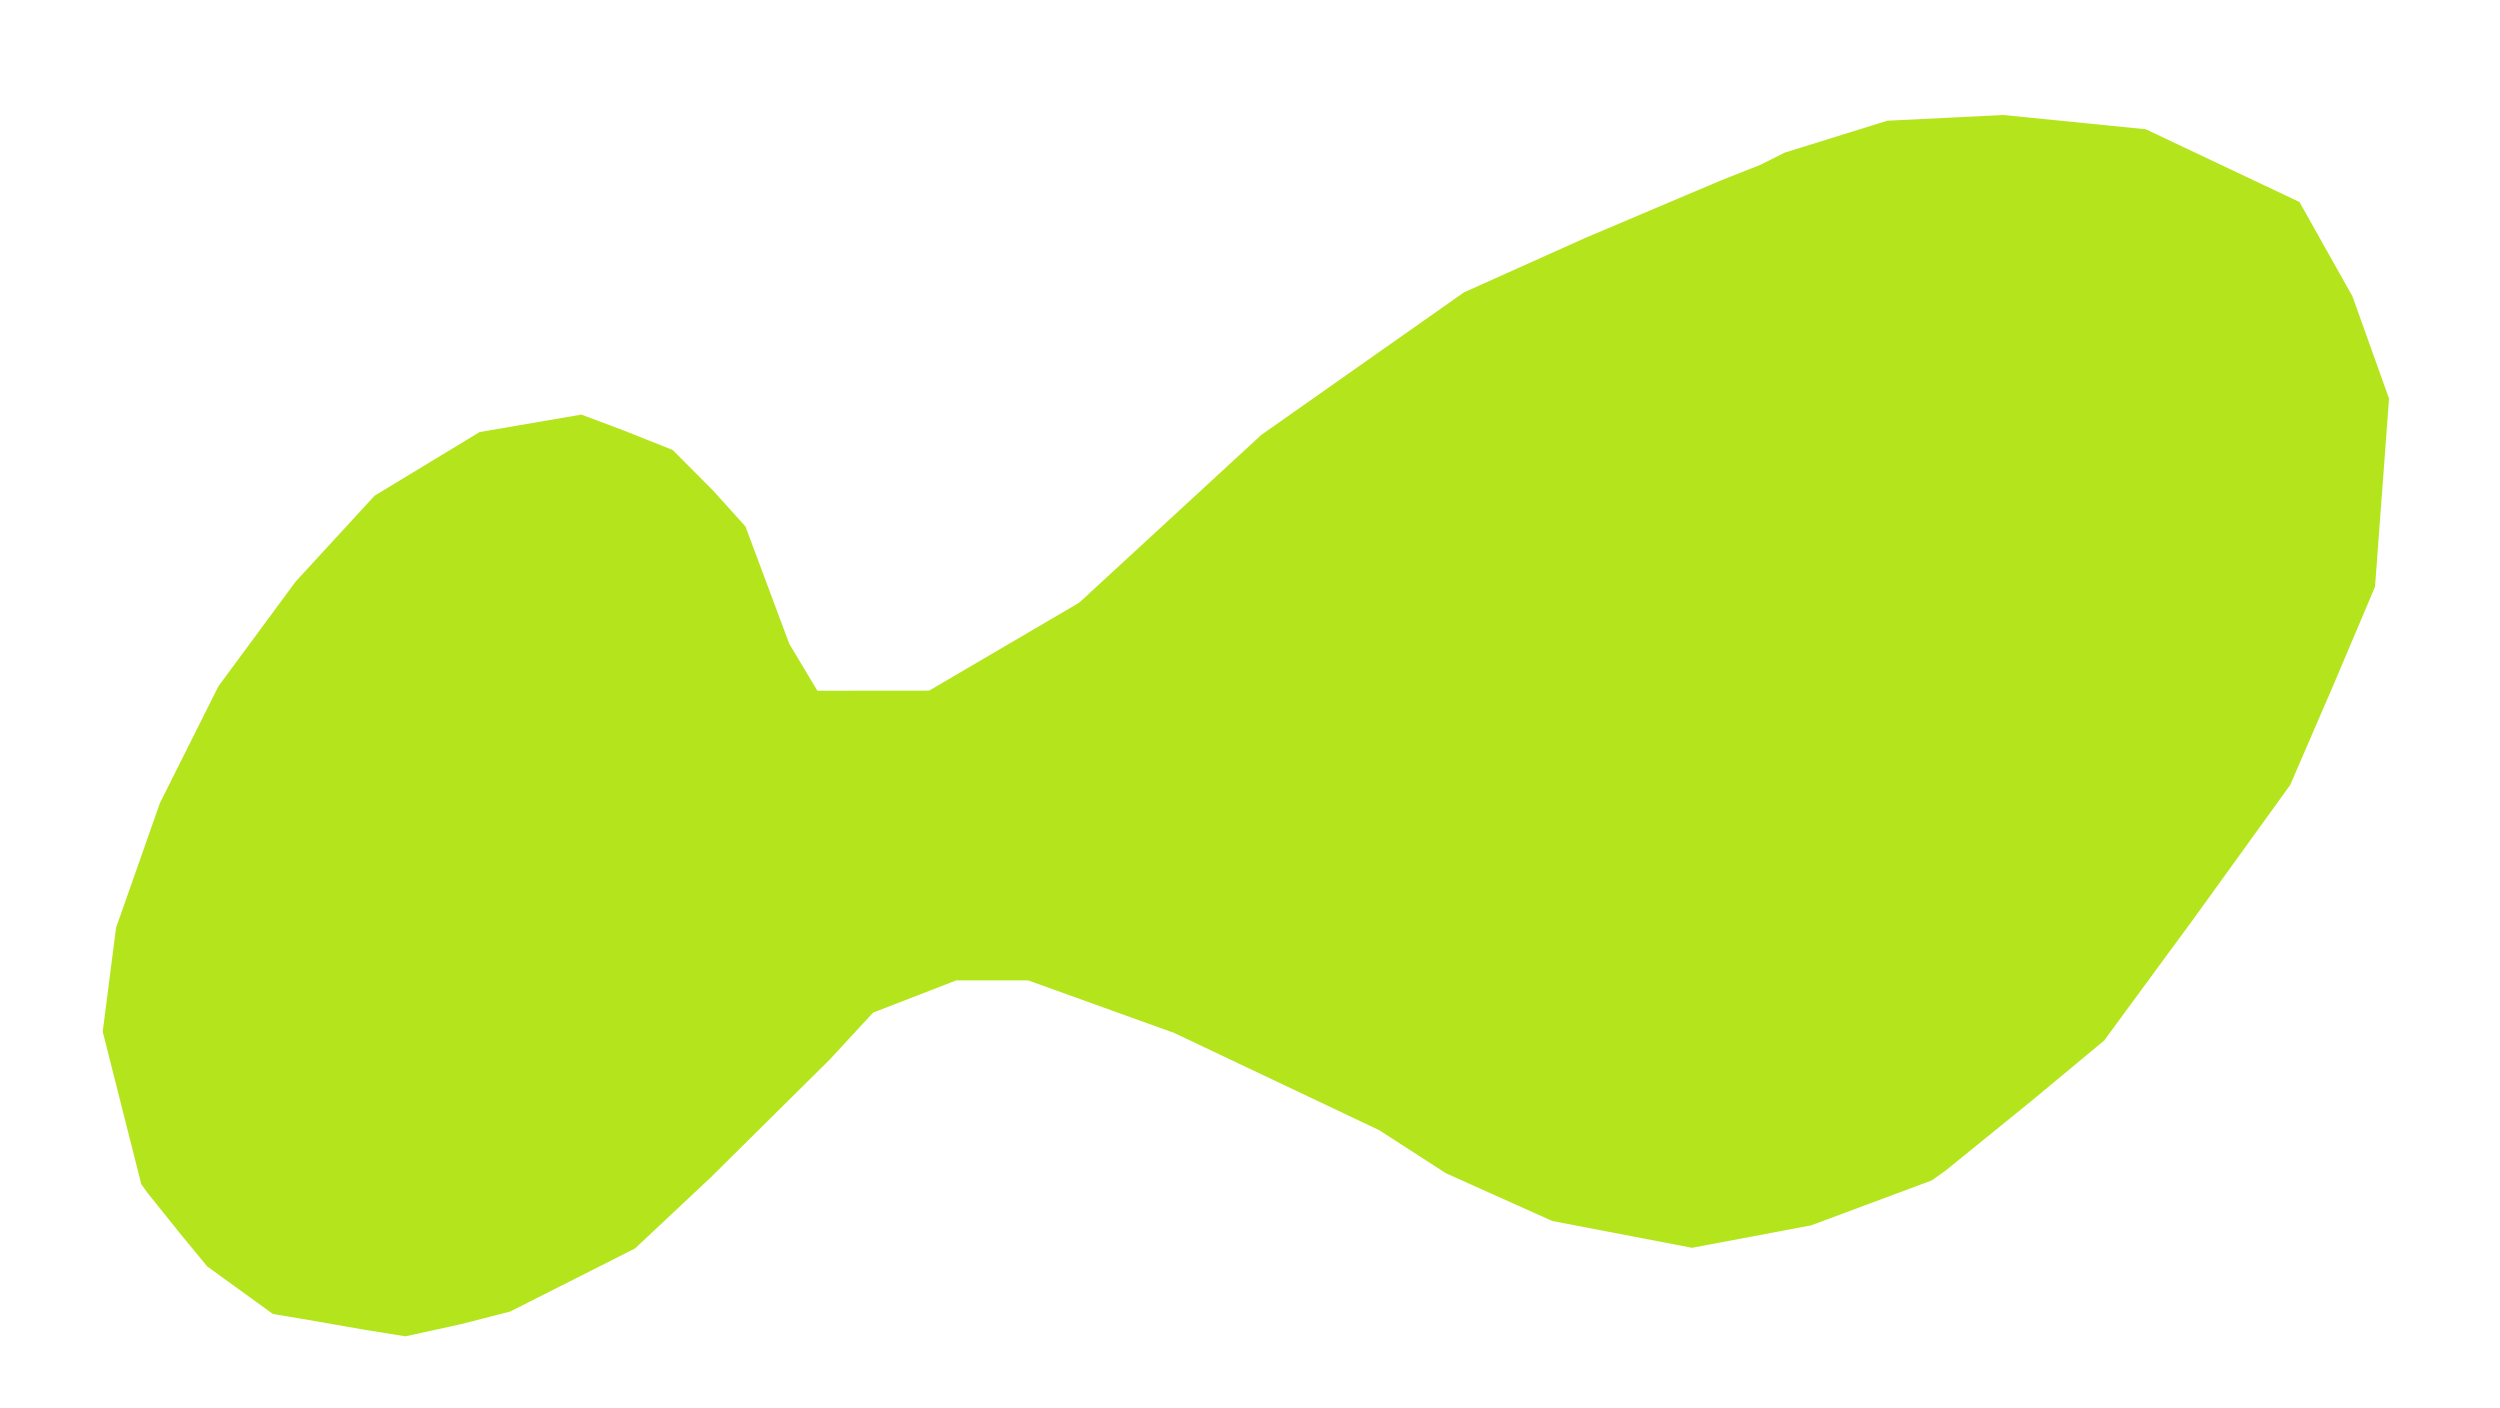 <?xml version="1.0" encoding="UTF-8" standalone="no"?>
<svg
   xmlns:dc="http://purl.org/dc/elements/1.1/"
   xmlns:cc="http://creativecommons.org/ns#"
   xmlns:rdf="http://www.w3.org/1999/02/22-rdf-syntax-ns#"
   xmlns:svg="http://www.w3.org/2000/svg"
   xmlns="http://www.w3.org/2000/svg"
   xmlns:sodipodi="http://sodipodi.sourceforge.net/DTD/sodipodi-0.dtd"
   xmlns:inkscape="http://www.inkscape.org/namespaces/inkscape"
   version="1.1"
   id="Layer_1"
   x="0px"
   y="0px"
   width="561"
   height="316"
   viewBox="0 0 561 316"
   enable-background="new 0 0 578 462"
   xml:space="preserve"
   inkscape:version="0.91 r13725"
   sodipodi:docname="Evolution.svg"><defs
     id="defs6" /><sodipodi:namedview
     pagecolor="#ffffff"
     bordercolor="#666666"
     borderopacity="1"
     objecttolerance="10"
     gridtolerance="10"
     guidetolerance="10"
     inkscape:pageopacity="0"
     inkscape:pageshadow="2"
     inkscape:window-width="1366"
     inkscape:window-height="705"
     id="namedview4"
     showgrid="false"
     borderlayer="true"
     inkscape:showpageshadow="false"
     inkscape:zoom="1.756329113924051"
     inkscape:cx="280.4999999999999"
     inkscape:cy="158"
     inkscape:window-x="-8"
     inkscape:window-y="-8"
     inkscape:window-maximized="1"
     inkscape:current-layer="Layer_1"
     fit-margin-top="0"
     fit-margin-left="0"
     fit-margin-right="0"
     fit-margin-bottom="0"
     showguides="false"
     inkscape:guide-bbox="true"
     showborder="true" /><path
     style="fill:#b4e51c"
     d="m 91,299.87 -9,-1.442 -14.129,-2.462 -6.629,-1.106 -7.371,-5.336 -7.371,-5.336 -6,-7.282 -7.396,-9.222 -1.396,-1.94 -4.329,-17.122 -4.329,-17.122 1.495,-11.651 1.495,-11.651 4.929,-14.011 4.929,-14.011 6.561,-13.093 6.561,-13.093 8.664,-11.745 8.664,-11.745 8.852,-9.628 8.852,-9.628 11.787,-7.146 11.787,-7.146 11.414,-1.958 11.414,-1.958 9.437,3.535 11.059,4.403 8.974,9.01 7.352,8.142 4.925,13.187 4.925,13.187 3.148,5.25 3.148,5.25 12.539,-0.011 12.539,-0.011 16.829,-9.864 16.829,-9.864 20.443,-18.832 20.443,-18.832 22.727,-15.985 22.727,-15.985 27.254,-12.229 30.5,-12.932 8.746,-3.455 5.5,-2.752 11.5,-3.577 11.5,-3.577 13,-0.644 13,-0.644 16,1.599 16,1.599 17.252,8.164 17.252,8.164 5.943,10.584 5.943,10.584 4.106,11.475 4.106,11.475 -1.572,21.107 -1.572,21.107 -9.007,21.286 -10.029,23.196 -21.385,29.633 -20.363,27.722 -16.256,13.5 -19.337,15.692 -3.081,2.192 -13.531,5.041 -13.531,5.041 -13.376,2.521 -13.376,2.521 -15.678,-3.008 -15.678,-3.008 -11.939,-5.359 -11.939,-5.359 -7.476,-4.828 -7.476,-4.828 -23,-10.907 -23,-10.907 -16.398,-5.903 -16.398,-5.903 -8.052,0 -8.052,0 -9.335,3.617 -9.335,3.617 -9.714,10.51 -26.714,26.463 -17,15.953 -14,7.073 -14,7.073 -11,2.825 z"
     id="path5088"
     inkscape:connector-curvature="0"
     sodipodi:nodetypes="ccccccccccccccccccccccccccccccccccccccccccccccccccccccccccccccccccccccccccccccccccccccccccc" /></svg>